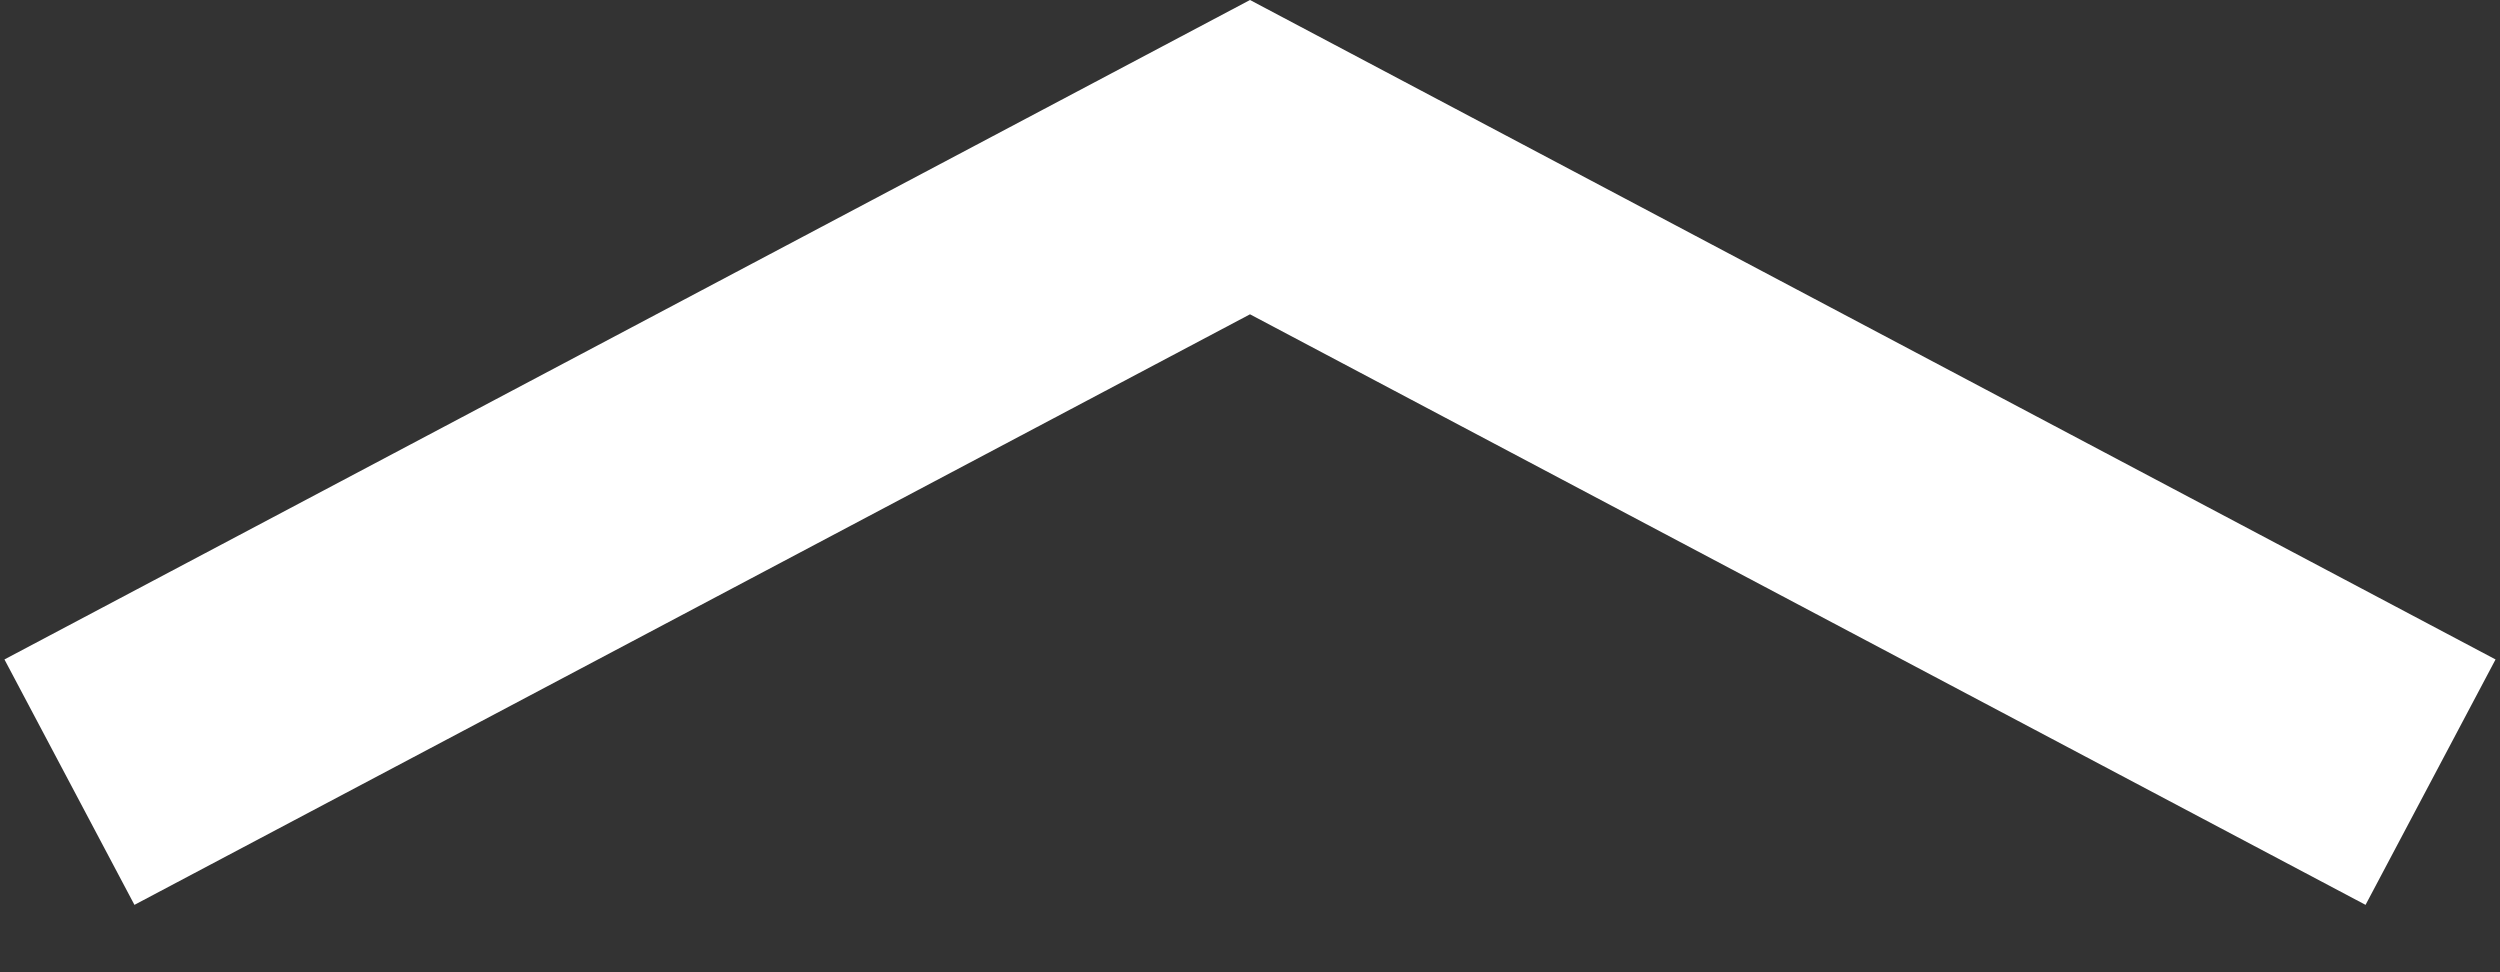 <?xml version="1.0" encoding="UTF-8"?><svg width="18" height="7" viewBox="0 0 18 7" fill="none" xmlns="http://www.w3.org/2000/svg">
<rect x="0" y="0" width="18" height="7" fill="#333333" stroke="none"/>
<path d="M9 0L17.968 4.748L17.032 6.515L9 2.263L0.968 6.515L0.032 4.748L9 0Z" fill="white"/>
</svg>
